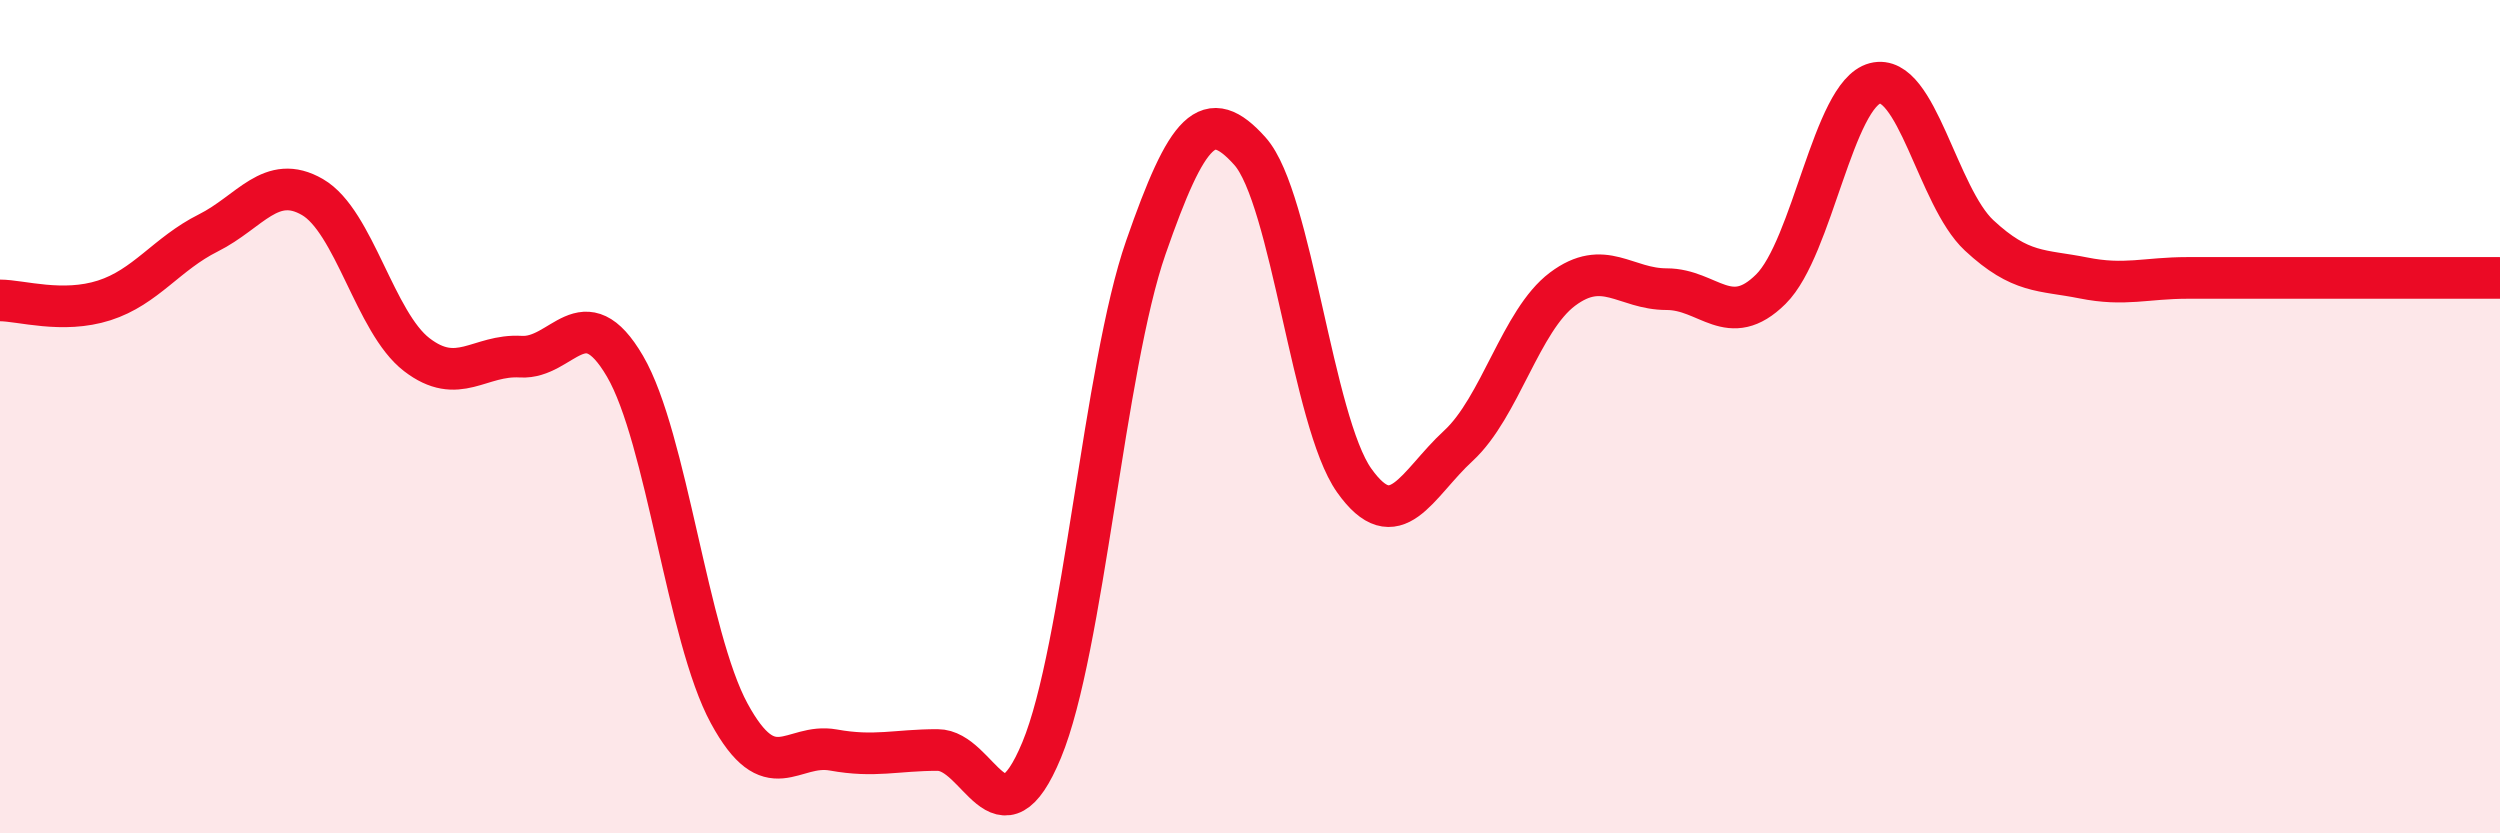 
    <svg width="60" height="20" viewBox="0 0 60 20" xmlns="http://www.w3.org/2000/svg">
      <path
        d="M 0,7.21 C 0.5,7.21 1.5,7.53 2.5,7.21 C 3.5,6.89 4,6.09 5,5.59 C 6,5.09 6.5,4.15 7.5,4.73 C 8.5,5.31 9,7.74 10,8.51 C 11,9.28 11.5,8.5 12.5,8.56 C 13.5,8.62 14,7.08 15,8.79 C 16,10.5 16.5,15.28 17.5,17.12 C 18.5,18.96 19,17.82 20,18 C 21,18.18 21.5,18 22.5,18 C 23.5,18 24,20.41 25,18 C 26,15.59 26.5,8.81 27.5,5.94 C 28.5,3.07 29,2.51 30,3.63 C 31,4.75 31.5,10.12 32.5,11.53 C 33.5,12.94 34,11.62 35,10.7 C 36,9.78 36.5,7.69 37.5,6.94 C 38.5,6.19 39,6.94 40,6.94 C 41,6.94 41.5,7.93 42.5,6.94 C 43.5,5.95 44,2.26 45,2 C 46,1.74 46.5,4.72 47.5,5.65 C 48.5,6.58 49,6.47 50,6.67 C 51,6.87 51.5,6.67 52.5,6.67 C 53.5,6.67 53.5,6.67 55,6.67 C 56.5,6.67 59,6.67 60,6.67L60 20L0 20Z"
        fill="#EB0A25"
        opacity="0.1"
        stroke-linecap="round"
        stroke-linejoin="round"
      />
      <path
        d="M 0,7.21 C 0.5,7.21 1.5,7.53 2.5,7.21 C 3.5,6.89 4,6.09 5,5.59 C 6,5.09 6.5,4.15 7.5,4.73 C 8.5,5.31 9,7.74 10,8.51 C 11,9.28 11.5,8.5 12.5,8.56 C 13.5,8.62 14,7.08 15,8.79 C 16,10.5 16.5,15.28 17.5,17.12 C 18.5,18.96 19,17.82 20,18 C 21,18.18 21.5,18 22.5,18 C 23.5,18 24,20.41 25,18 C 26,15.59 26.5,8.81 27.5,5.94 C 28.5,3.07 29,2.51 30,3.63 C 31,4.75 31.5,10.12 32.5,11.53 C 33.5,12.94 34,11.62 35,10.7 C 36,9.78 36.5,7.69 37.5,6.94 C 38.5,6.19 39,6.94 40,6.94 C 41,6.94 41.5,7.93 42.5,6.94 C 43.5,5.95 44,2.26 45,2 C 46,1.74 46.5,4.72 47.5,5.65 C 48.5,6.58 49,6.47 50,6.67 C 51,6.87 51.5,6.67 52.5,6.67 C 53.5,6.67 53.5,6.67 55,6.67 C 56.5,6.67 59,6.67 60,6.67"
        stroke="#EB0A25"
        stroke-width="1"
        fill="none"
        stroke-linecap="round"
        stroke-linejoin="round"
      />
    </svg>
  